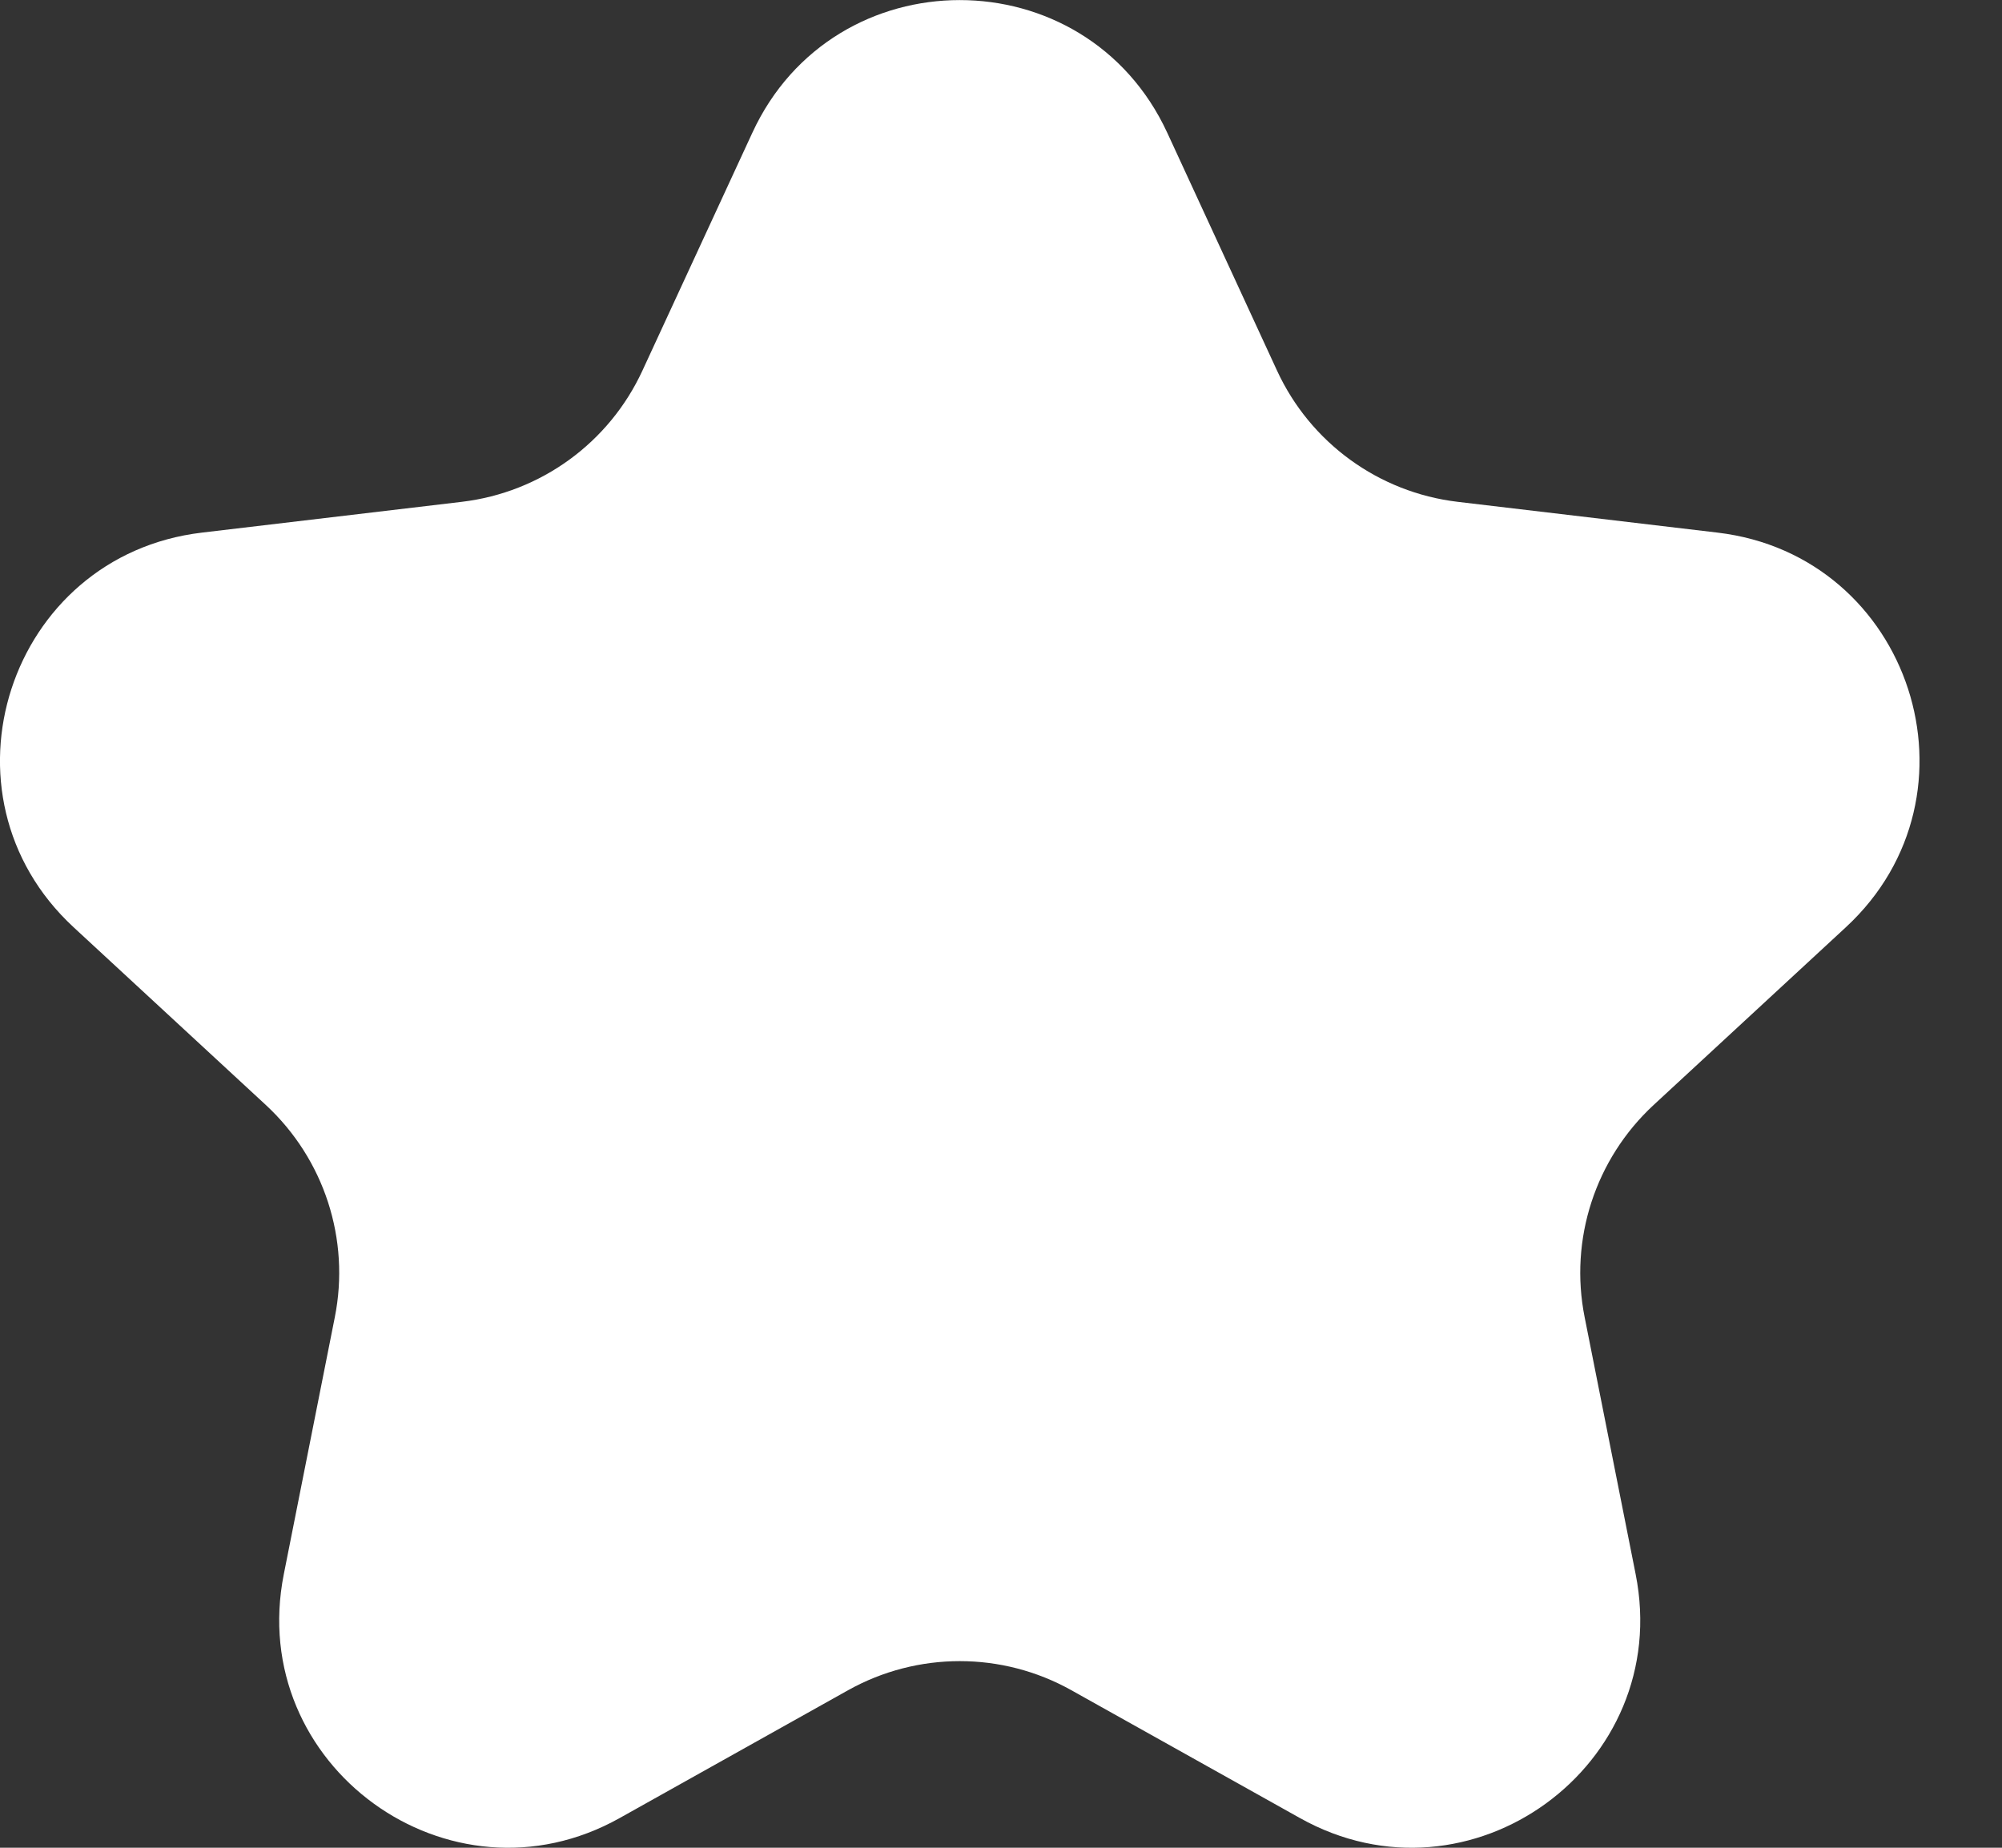 <svg width="13" height="12" viewBox="0 0 13 12" fill="none" xmlns="http://www.w3.org/2000/svg">
<rect x="0" y="0" width="13" height="12" fill="#333333" stroke="none"/>
<path d="M4.885 0.863C5.415 -0.287 7.049 -0.287 7.58 0.863L8.292 2.406C8.508 2.875 8.952 3.198 9.465 3.259L11.153 3.459C12.411 3.608 12.916 5.162 11.986 6.022L10.738 7.176C10.359 7.527 10.189 8.049 10.29 8.555L10.621 10.223C10.868 11.465 9.546 12.426 8.441 11.807L6.957 10.977C6.507 10.725 5.958 10.725 5.507 10.977L4.024 11.807C2.919 12.426 1.596 11.465 1.843 10.223L2.174 8.555C2.275 8.049 2.105 7.527 1.726 7.176L0.478 6.022C-0.452 5.162 0.054 3.608 1.311 3.459L2.999 3.259C3.512 3.198 3.956 2.875 4.172 2.406L4.885 0.863Z" fill="white"/>
</svg>
